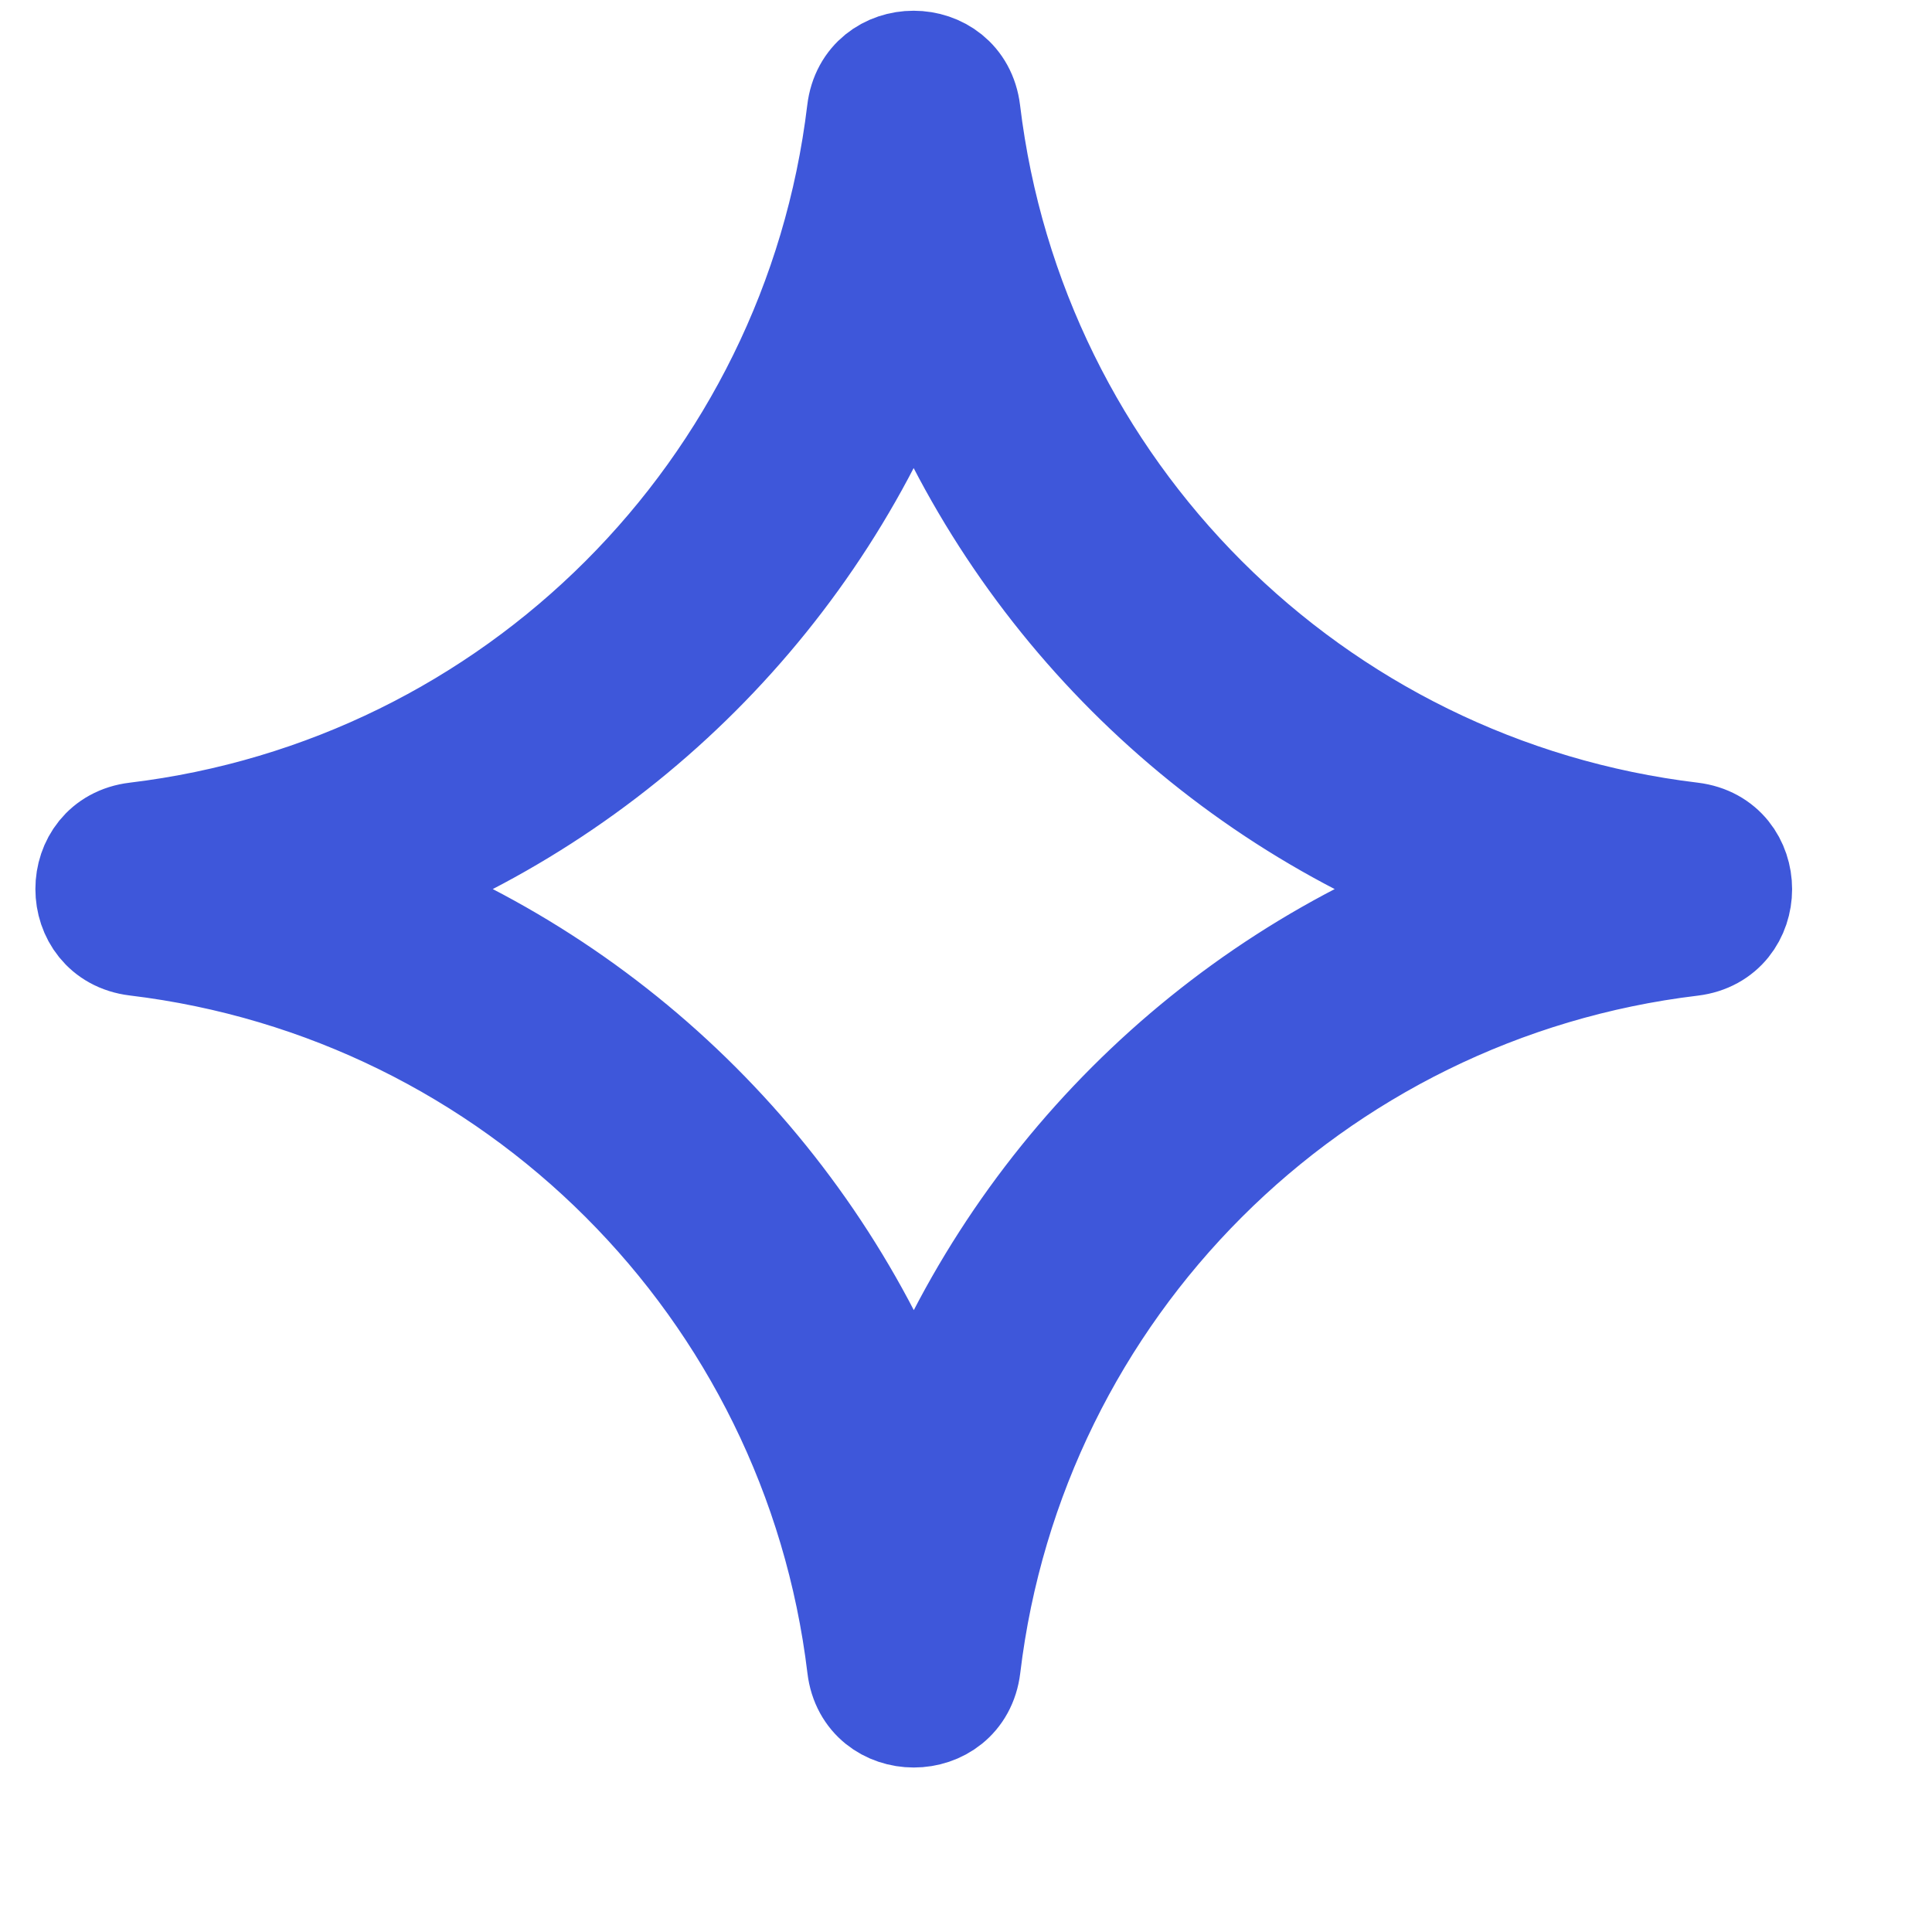 <svg width="11" height="11" viewBox="0 0 11 11" fill="none" xmlns="http://www.w3.org/2000/svg">
<g id="Sparkle">
<path id="Shape" fill-rule="evenodd" clip-rule="evenodd" d="M5.202 1.921C5.74 3.374 6.89 4.524 8.343 5.062C6.891 5.6 5.741 6.75 5.203 8.203C4.664 6.75 3.514 5.6 2.062 5.062C3.514 4.524 4.664 3.374 5.202 1.921ZM5.508 0.635C5.464 0.273 4.939 0.272 4.896 0.635C4.636 2.794 2.934 4.496 0.775 4.756C0.413 4.799 0.413 5.324 0.775 5.368C2.934 5.628 4.637 7.33 4.897 9.49C4.94 9.852 5.465 9.852 5.509 9.49C5.768 7.33 7.47 5.628 9.63 5.369C9.992 5.325 9.992 4.8 9.63 4.756C7.47 4.497 5.768 2.794 5.508 0.635Z" fill="#3E57DA" stroke="#3E57DA" stroke-width="0.604" stroke-linejoin="round"/>
</g>
</svg>
